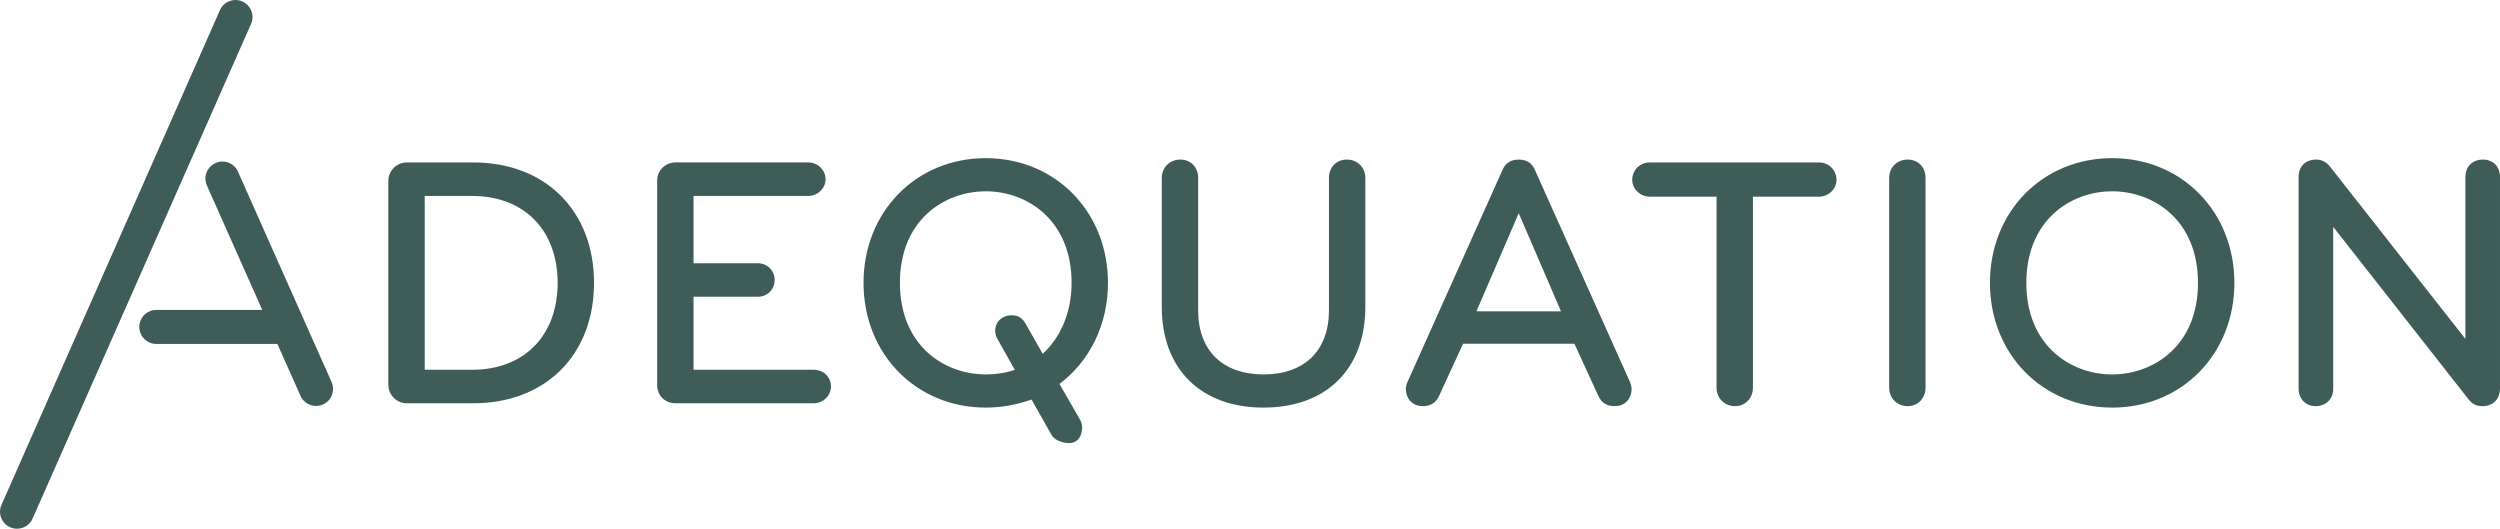 <?xml version="1.0" encoding="UTF-8" standalone="no"?>
<svg
   xmlns:dc="http://purl.org/dc/elements/1.1/"
   xmlns:cc="http://creativecommons.org/ns#"
   xmlns:rdf="http://www.w3.org/1999/02/22-rdf-syntax-ns#"
   xmlns:svg="http://www.w3.org/2000/svg"
   xmlns="http://www.w3.org/2000/svg"
   version="1.1"
   id="svg2"
   viewBox="0 0 296.016 62.604"
   height="17.668mm"
   width="83.542mm">
  <defs
     id="defs4">
    <clipPath
       clipPathUnits="userSpaceOnUse"
       id="clipPath4150">
      <path
         d="M 0,150 300,150 300,0 0,0 0,150 Z"
         id="path4152" />
    </clipPath>
  </defs>
  <g
     transform="translate(-306.278,-481.06)"
     id="layer1">
    <g
       id="g4144"
       transform="matrix(1.25,0,0,-1.25,265.79,610.391)">
      <g
         id="g4146">
        <g
           id="g4148"
           clip-path="url(#clipPath4150)">
          <g
             id="g4154"
             transform="translate(56.2,102.43)">
            <path
               d="M 0,0 C -0.154,0.401 -0.456,0.718 -0.848,0.892 -1.239,1.069 -1.675,1.081 -2.077,0.927 -2.48,0.773 -2.8,0.471 -2.976,0.076 l -20.693,-46.859 c -0.176,-0.393 -0.187,-0.832 -0.032,-1.234 0.154,-0.401 0.456,-0.718 0.848,-0.892 0.205,-0.092 0.425,-0.14 0.654,-0.14 0.637,0 1.215,0.376 1.473,0.957 L -0.031,-1.234 C 0.144,-0.84 0.155,-0.402 0,0"
               style="fill:#3e5d58;fill-opacity:1;fill-rule:nonzero;stroke:none"
               id="path4156" />
          </g>
          <g
             id="g4158"
             transform="translate(77.115,84.903)">
            <path
               d="m 0,0 c 4.918,0 8.096,-3.232 8.096,-8.233 0,-5.001 -3.178,-8.231 -8.096,-8.231 l -4.495,0 L -4.495,0 0,0 Z m 0.102,3.175 -6.287,0 c -0.968,0 -1.757,-0.789 -1.757,-1.759 l 0,-19.298 c 0,-0.97 0.789,-1.758 1.757,-1.758 l 6.287,0 c 6.843,0 11.441,4.584 11.441,11.407 0,6.823 -4.598,11.408 -11.441,11.408"
               style="fill:#3e5d58;fill-opacity:1;fill-rule:nonzero;stroke:none"
               id="path4160" />
          </g>
          <g
             id="g4162"
             transform="translate(109.445,68.439)">
            <path
               d="m 0,0 -11.358,0 0,6.915 6.092,0 c 0.905,0 1.587,0.683 1.587,1.588 0,0.89 -0.697,1.587 -1.587,1.587 l -6.092,0 0,6.374 10.848,0 c 0.913,0 1.656,0.712 1.656,1.587 0,0.876 -0.743,1.589 -1.656,1.589 l -12.538,0 c -0.985,0 -1.757,-0.757 -1.757,-1.724 l 0,-19.368 c 0,-0.999 0.739,-1.724 1.757,-1.724 l 13.048,0 c 0.913,0 1.655,0.712 1.655,1.587 C 1.655,-0.669 0.959,0 0,0"
               style="fill:#3e5d58;fill-opacity:1;fill-rule:nonzero;stroke:none"
               id="path4164" />
          </g>
          <g
             id="g4166"
             transform="translate(126.658,72.116)">
            <path
               d="M 0,0 C 0,-0.252 0.073,-0.508 0.216,-0.759 L 1.861,-3.687 C 1.033,-3.97 0.084,-4.119 -0.893,-4.119 c -3.915,0 -8.13,2.714 -8.13,8.672 0,5.96 4.215,8.675 8.13,8.675 3.916,0 8.131,-2.715 8.131,-8.675 0,-2.707 -0.996,-5.149 -2.738,-6.718 L 2.858,0.727 C 2.56,1.245 2.146,1.487 1.554,1.487 0.782,1.487 0,0.976 0,0 m 10.685,4.553 c 0,6.736 -4.977,11.815 -11.578,11.815 -6.6,0 -11.577,-5.079 -11.577,-11.815 0,-6.736 4.977,-11.815 11.577,-11.815 1.45,0 2.911,0.257 4.342,0.762 l 1.898,-3.366 c 0.299,-0.524 1.141,-0.759 1.643,-0.759 0.921,0 1.248,0.801 1.248,1.485 0,0.253 -0.072,0.509 -0.215,0.76 l -1.931,3.36 c 2.92,2.199 4.593,5.683 4.593,9.573"
               style="fill:#3e5d58;fill-opacity:1;fill-rule:nonzero;stroke:none"
               id="path4168" />
          </g>
          <g
             id="g4170"
             transform="translate(159.964,88.349)">
            <path
               d="m 0,0 c -0.994,0 -1.689,-0.723 -1.689,-1.757 l 0,-12.538 c 0,-3.793 -2.316,-6.057 -6.194,-6.057 -3.878,0 -6.194,2.264 -6.194,6.057 l 0,12.538 c 0,1.034 -0.694,1.757 -1.688,1.757 -1.019,0 -1.759,-0.739 -1.759,-1.757 l 0,-12.199 c 0,-5.883 3.694,-9.538 9.641,-9.538 5.946,0 9.641,3.655 9.641,9.538 l 0,12.199 C 1.758,-0.739 1.019,0 0,0"
               style="fill:#3e5d58;fill-opacity:1;fill-rule:nonzero;stroke:none"
               id="path4172" />
          </g>
          <g
             id="g4174"
             transform="translate(180.257,73.976)">
            <path
               d="M 0,0 -8.01,0 -4.005,9.29 0,0 Z m -2.459,13.365 c -0.285,0.678 -0.791,1.008 -1.546,1.008 -0.755,0 -1.261,-0.33 -1.546,-1.005 l -8.97,-20.014 c -0.11,-0.259 -0.178,-0.469 -0.178,-0.717 0,-0.782 0.508,-1.622 1.622,-1.622 0.733,0 1.254,0.339 1.545,1.006 l 2.252,4.906 10.551,0 2.25,-4.905 c 0.292,-0.668 0.813,-1.007 1.546,-1.007 1.114,0 1.621,0.84 1.621,1.622 0,0.25 -0.068,0.459 -0.177,0.717 l -8.97,20.011 z"
               style="fill:#3e5d58;fill-opacity:1;fill-rule:nonzero;stroke:none"
               id="path4176" />
          </g>
          <g
             id="g4178"
             transform="translate(204.698,88.078)">
            <path
               d="m 0,0 -16.037,0 c -0.929,0 -1.657,-0.728 -1.657,-1.657 0,-0.861 0.758,-1.587 1.657,-1.587 l 6.329,0 0,-18.087 c 0,-1.002 0.755,-1.757 1.757,-1.757 0.964,0 1.69,0.755 1.69,1.757 l 0,18.087 6.261,0 c 0.897,0 1.656,0.726 1.656,1.587 C 1.656,-0.728 0.929,0 0,0"
               style="fill:#3e5d58;fill-opacity:1;fill-rule:nonzero;stroke:none"
               id="path4180" />
          </g>
          <g
             id="g4182"
             transform="translate(213.099,88.349)">
            <path
               d="m 0,0 c -1.019,0 -1.758,-0.739 -1.758,-1.757 l 0,-19.845 c 0,-1.002 0.756,-1.756 1.758,-1.756 0.963,0 1.689,0.754 1.689,1.756 l 0,19.845 C 1.689,-0.723 0.995,0 0,0"
               style="fill:#3e5d58;fill-opacity:1;fill-rule:nonzero;stroke:none"
               id="path4184" />
          </g>
          <g
             id="g4186"
             transform="translate(240.596,76.669)">
            <path
               d="m 0,0 c 0,-5.958 -4.214,-8.672 -8.13,-8.672 -3.916,0 -8.13,2.714 -8.13,8.672 0,5.96 4.214,8.674 8.13,8.674 C -4.214,8.674 0,5.96 0,0 m -8.13,11.815 c -6.6,0 -11.577,-5.079 -11.577,-11.815 0,-6.736 4.977,-11.815 11.577,-11.815 6.601,0 11.577,5.079 11.577,11.815 0,6.736 -4.976,11.815 -11.577,11.815"
               style="fill:#3e5d58;fill-opacity:1;fill-rule:nonzero;stroke:none"
               id="path4188" />
          </g>
          <g
             id="g4190"
             transform="translate(267.582,88.349)">
            <path
               d="m 0,0 c -0.99,0 -1.656,-0.665 -1.656,-1.655 l 0,-15.329 -12.812,16.301 C -14.779,-0.255 -15.265,0 -15.767,0 c -1.042,0 -1.689,-0.634 -1.689,-1.655 l 0,-20.081 c 0,-0.806 0.558,-1.622 1.622,-1.622 0.96,0 1.656,0.681 1.656,1.622 l 0,15.361 12.849,-16.372 c 0.35,-0.429 0.738,-0.611 1.295,-0.611 1.138,0 1.655,0.84 1.655,1.622 l 0,20.081 C 1.621,-0.665 0.97,0 0,0"
               style="fill:#3e5d58;fill-opacity:1;fill-rule:nonzero;stroke:none"
               id="path4192" />
          </g>
          <g
             id="g4194"
             transform="translate(54.932,87.202)">
            <path
               d="M 0,0 C -0.176,0.397 -0.497,0.702 -0.903,0.855 -1.304,1.007 -1.739,0.994 -2.127,0.816 -2.52,0.643 -2.821,0.325 -2.976,-0.076 -3.13,-0.478 -3.119,-0.917 -2.944,-1.31 l 5.244,-11.786 -10.034,0 c -0.889,0 -1.611,-0.723 -1.611,-1.612 0,-0.887 0.722,-1.61 1.611,-1.61 l 11.468,0 2.188,-4.917 c 0.259,-0.581 0.837,-0.957 1.473,-0.957 0.23,0 0.45,0.048 0.654,0.141 0.392,0.174 0.694,0.49 0.849,0.891 0.155,0.403 0.144,0.841 -0.032,1.235 L 0,0 Z"
               style="fill:#3e5d58;fill-opacity:1;fill-rule:nonzero;stroke:none"
               id="path4196" />
          </g>
        </g>
      </g>
    </g>
  </g>
</svg>
